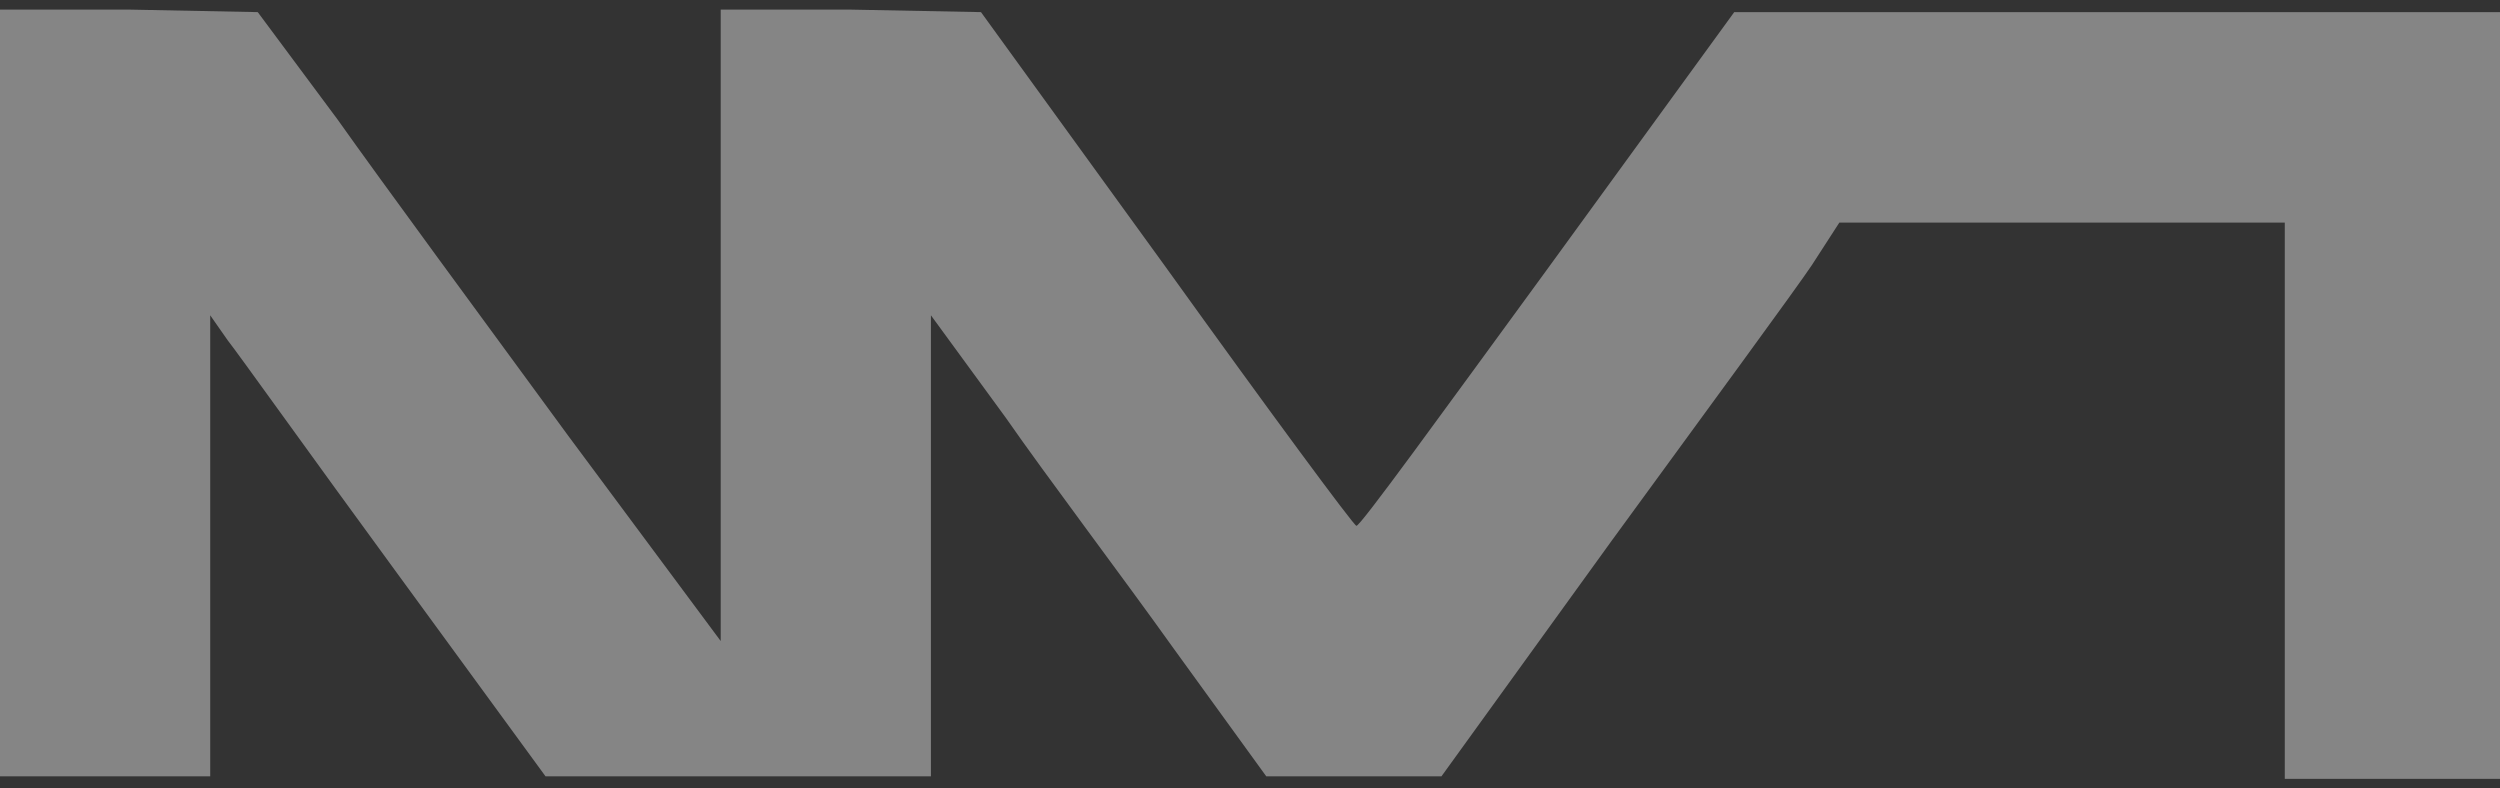 <svg width="130" height="41" viewBox="0 0 130 41" fill="none" xmlns="http://www.w3.org/2000/svg">
<rect x="0" y="0" width="130" height="41" fill="#333333" stroke="none"/>
<g opacity="0.4">
<path d="M0 40.37H10.931V16.396L11.842 17.699C12.362 18.35 16.266 23.823 20.561 29.686L28.368 40.37H48.408V16.396L52.312 21.738C54.394 24.735 58.428 30.076 61.031 33.725L65.846 40.37H74.955L83.804 28.122C88.749 21.347 93.433 14.963 94.214 13.79L95.646 11.575H118.809V40.5H130V0.63H90.18L80.42 14.05C75.085 21.347 70.661 27.471 70.531 27.34C70.4 27.34 65.976 21.347 60.641 13.92L51.011 0.63L44.244 0.5H37.477V33.334L29.54 22.65C25.245 16.787 19.78 9.36 17.568 6.233L13.403 0.63L6.767 0.5H0V40.37Z" fill="white"/>
</g>
</svg>
